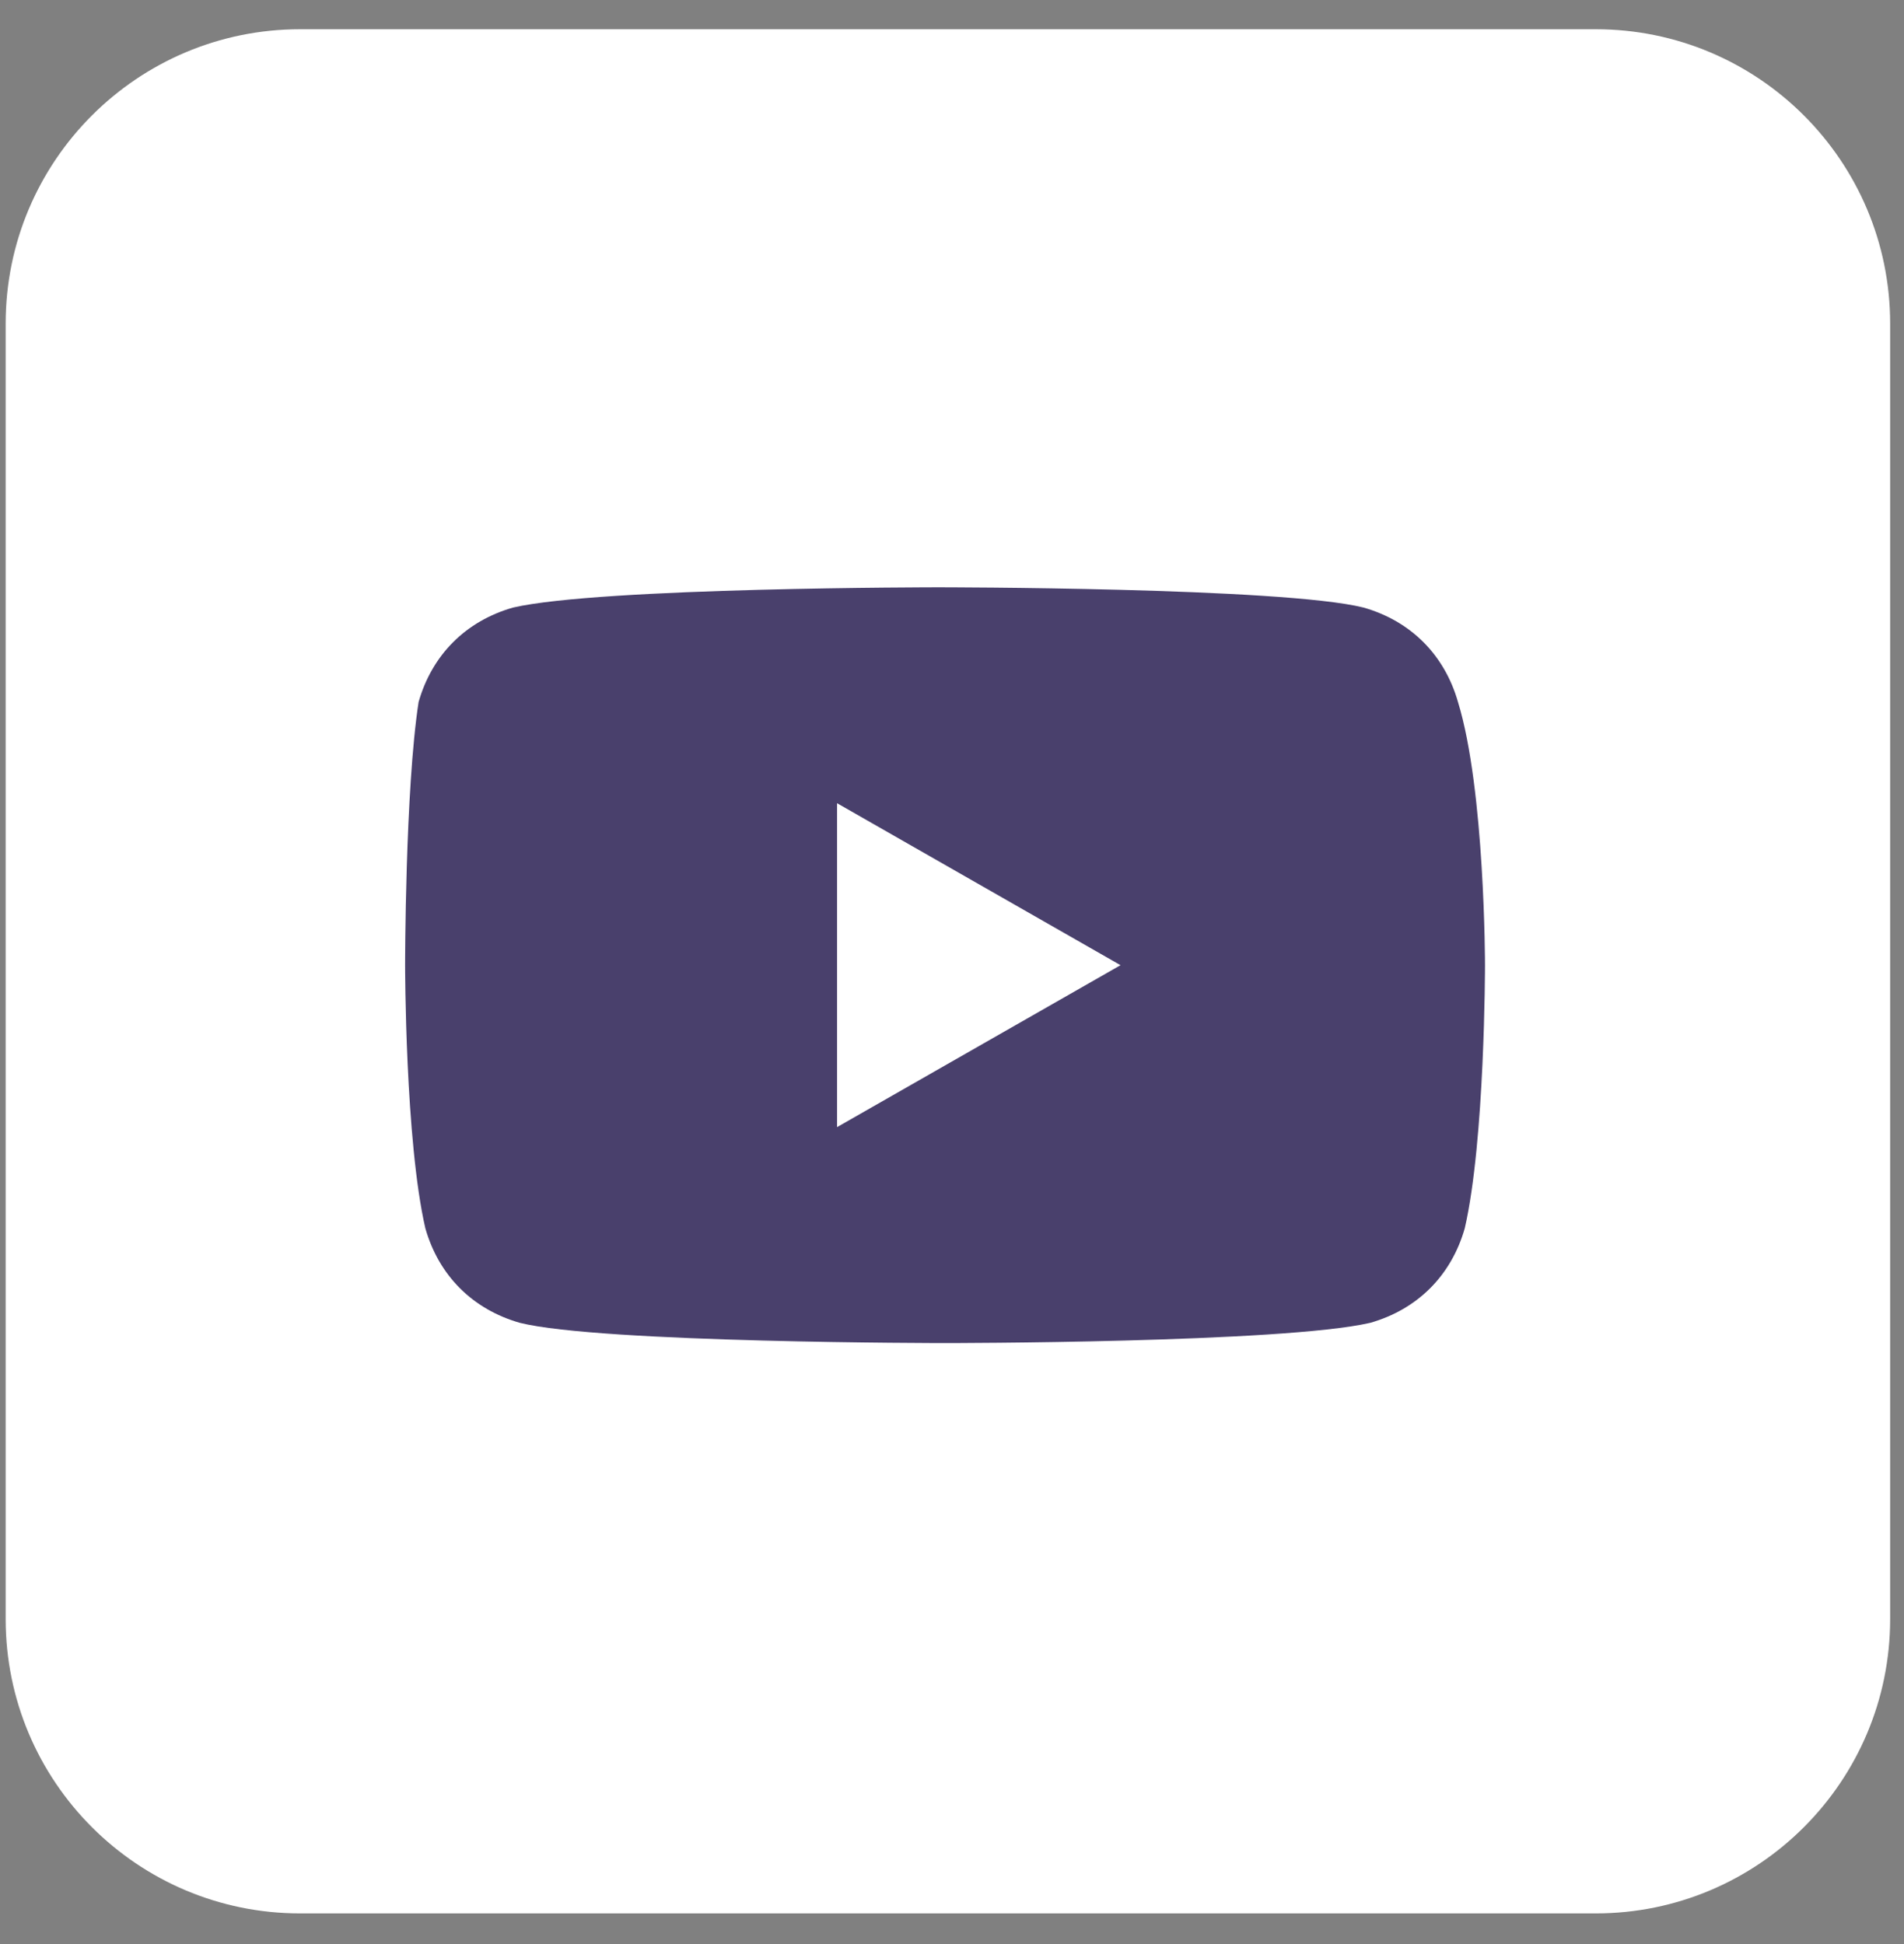 <svg width="47" height="48" viewBox="0 0 47 48" fill="none" xmlns="http://www.w3.org/2000/svg">
<rect x="0" y="0" width="47" height="48" fill="#808080" stroke="none"/>
<path d="M39.39 0.722H7.408C3.394 0.722 0.14 3.976 0.14 7.99V39.972C0.14 43.986 3.394 47.241 7.408 47.241H39.39C43.404 47.241 46.658 43.986 46.658 39.972V7.99C46.658 3.976 43.404 0.722 39.39 0.722Z" fill="white"/>
<path d="M35.99 17.332C35.657 16.166 34.824 15.333 33.658 15C31.658 14.5 23.162 14.5 23.162 14.5C23.162 14.5 14.832 14.5 12.666 15C11.499 15.333 10.666 16.166 10.333 17.332C10 19.498 10 23.83 10 23.83C10 23.83 10 28.162 10.5 30.327C10.833 31.494 11.666 32.327 12.832 32.66C14.832 33.16 23.328 33.16 23.328 33.16C23.328 33.16 31.658 33.16 33.824 32.66C34.99 32.327 35.824 31.494 36.157 30.327C36.657 28.162 36.657 23.83 36.657 23.83C36.657 23.83 36.657 19.498 35.99 17.332ZM20.663 27.828V19.831L27.66 23.83L20.663 27.828Z" fill="#49406C"/>
</svg>

